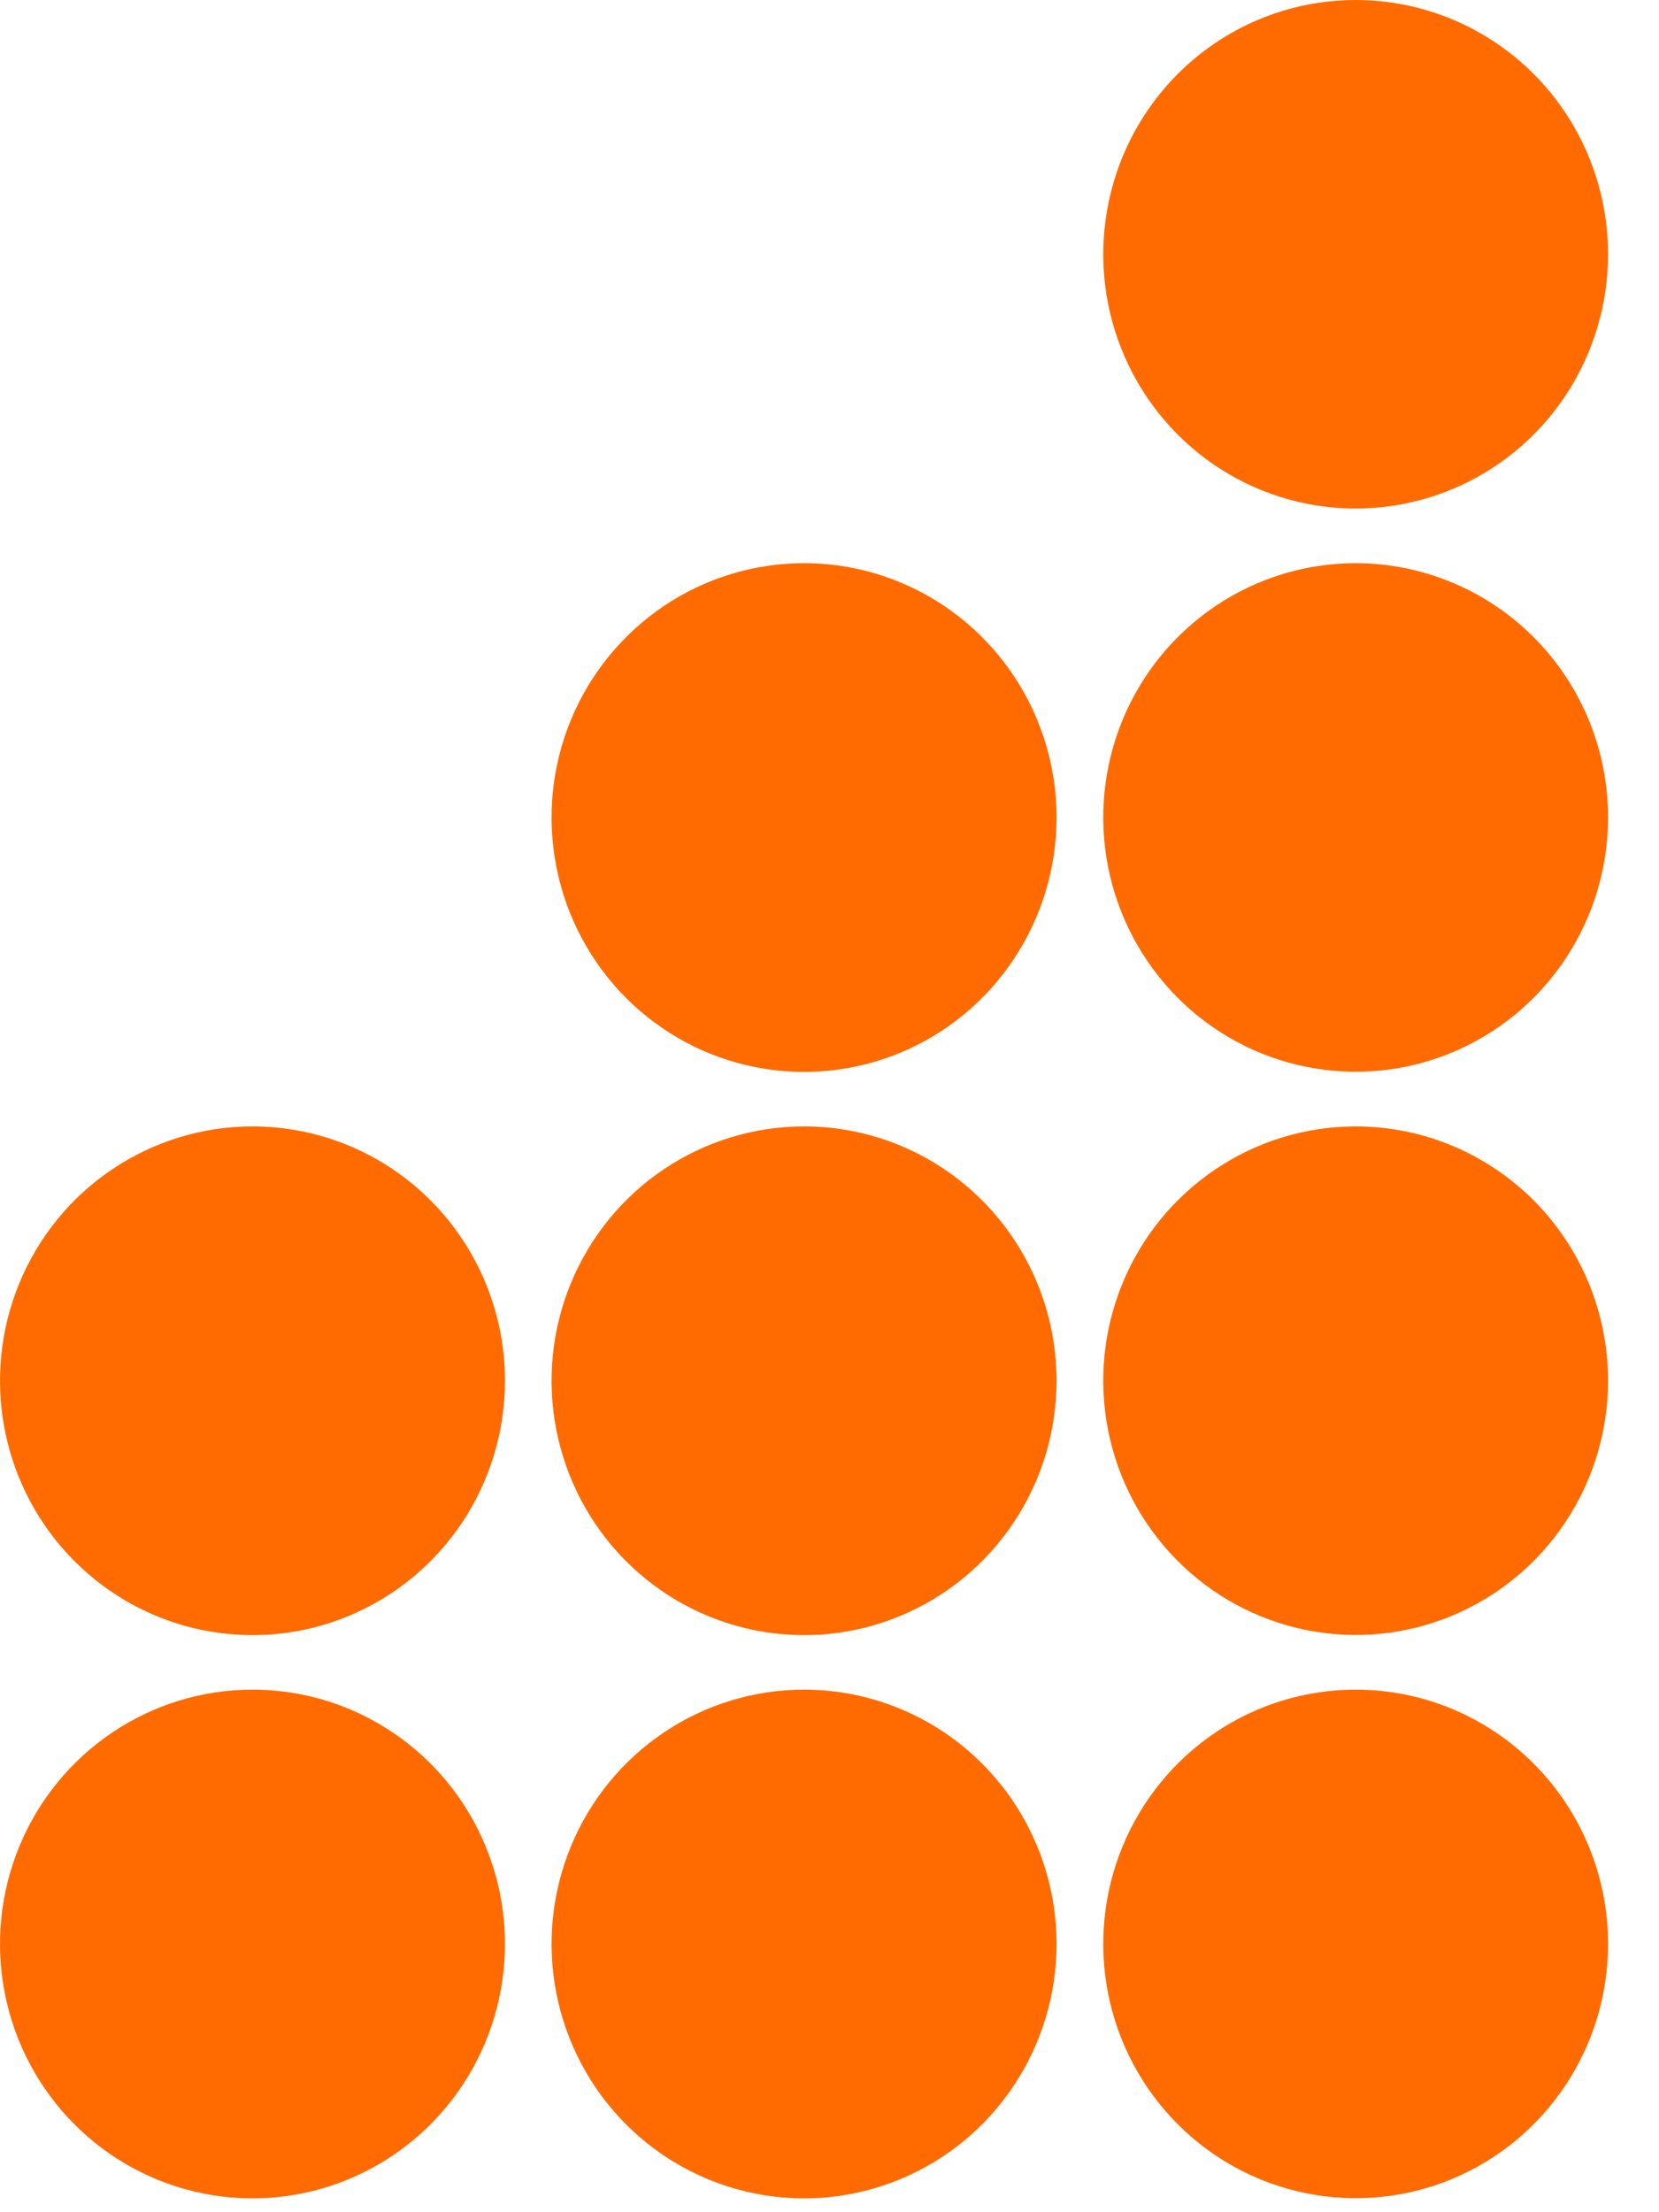 <svg xmlns="http://www.w3.org/2000/svg" version="1.1" xmlns:xlink="http://www.w3.org/1999/xlink" xmlns:svgjs="http://svgjs.dev/svgjs" width="30" height="40"><svg width="30" height="40" viewBox="0 0 30 40" fill="none" xmlns="http://www.w3.org/2000/svg">
<path d="M29.079 4.598C29.079 5.507 28.811 6.396 28.31 7.152C27.808 7.908 27.096 8.497 26.262 8.845C25.427 9.193 24.509 9.284 23.624 9.107C22.739 8.929 21.925 8.492 21.287 7.848C20.649 7.205 20.214 6.386 20.038 5.494C19.862 4.602 19.953 3.678 20.298 2.838C20.644 1.998 21.229 1.28 21.98 0.774C22.73 0.269 23.613 -0 24.516 6.62843e-08C25.726 0 26.887 0.485 27.743 1.347C28.598 2.209 29.079 3.378 29.079 4.598Z" fill="#FF6B00"></path>
<path d="M29.079 14.782C29.079 15.691 28.811 16.58 28.309 17.336C27.808 18.092 27.095 18.681 26.261 19.029C25.427 19.377 24.509 19.468 23.624 19.29C22.738 19.113 21.925 18.675 21.287 18.032C20.649 17.388 20.214 16.569 20.038 15.677C19.862 14.785 19.953 13.861 20.298 13.021C20.644 12.181 21.229 11.463 21.98 10.958C22.73 10.453 23.613 10.183 24.516 10.183C25.115 10.184 25.709 10.303 26.262 10.534C26.816 10.765 27.319 11.104 27.743 11.531C28.167 11.958 28.503 12.464 28.732 13.022C28.961 13.58 29.079 14.178 29.079 14.782Z" fill="#FF6B00"></path>
<path d="M29.079 24.966C29.079 25.875 28.811 26.764 28.309 27.52C27.808 28.276 27.095 28.865 26.261 29.213C25.427 29.561 24.509 29.652 23.624 29.474C22.738 29.296 21.925 28.858 21.287 28.215C20.649 27.572 20.214 26.753 20.038 25.861C19.862 24.969 19.953 24.045 20.298 23.205C20.644 22.365 21.229 21.647 21.98 21.142C22.73 20.637 23.613 20.367 24.516 20.367C25.115 20.367 25.709 20.486 26.262 20.717C26.816 20.948 27.319 21.287 27.743 21.714C28.167 22.141 28.503 22.648 28.732 23.206C28.961 23.764 29.079 24.362 29.079 24.966Z" fill="#FF6B00"></path>
<path d="M29.079 35.15C29.079 36.059 28.811 36.948 28.309 37.704C27.808 38.46 27.095 39.049 26.261 39.397C25.427 39.745 24.509 39.835 23.624 39.658C22.738 39.48 21.925 39.042 21.287 38.399C20.649 37.756 20.214 36.937 20.038 36.045C19.862 35.153 19.953 34.229 20.298 33.389C20.644 32.548 21.229 31.831 21.98 31.325C22.73 30.82 23.613 30.551 24.516 30.551C25.115 30.551 25.709 30.67 26.262 30.901C26.816 31.133 27.319 31.471 27.743 31.898C28.167 32.325 28.503 32.832 28.732 33.39C28.961 33.948 29.079 34.546 29.079 35.15Z" fill="#FF6B00"></path>
<path d="M19.106 14.782C19.106 15.692 18.838 16.581 18.336 17.337C17.835 18.094 17.122 18.684 16.287 19.032C15.453 19.38 14.534 19.471 13.649 19.293C12.763 19.116 11.949 18.678 11.311 18.034C10.672 17.391 10.238 16.571 10.062 15.679C9.886 14.786 9.976 13.861 10.322 13.021C10.668 12.181 11.254 11.463 12.005 10.957C12.756 10.452 13.639 10.183 14.542 10.183C15.753 10.184 16.913 10.668 17.769 11.531C18.625 12.393 19.106 13.562 19.106 14.782Z" fill="#FF6B00"></path>
<path d="M19.106 24.966C19.106 25.875 18.838 26.765 18.336 27.521C17.835 28.278 17.122 28.867 16.287 29.215C15.453 29.564 14.534 29.655 13.649 29.477C12.763 29.3 11.949 28.861 11.311 28.218C10.672 27.575 10.238 26.755 10.062 25.863C9.886 24.97 9.976 24.045 10.322 23.205C10.668 22.364 11.254 21.646 12.005 21.141C12.756 20.636 13.639 20.367 14.542 20.367C15.142 20.367 15.735 20.486 16.289 20.717C16.843 20.949 17.346 21.287 17.769 21.714C18.193 22.141 18.529 22.648 18.759 23.206C18.988 23.764 19.106 24.362 19.106 24.966Z" fill="#FF6B00"></path>
<path d="M19.106 35.15C19.106 36.059 18.838 36.949 18.336 37.705C17.835 38.462 17.122 39.051 16.287 39.399C15.453 39.748 14.534 39.839 13.649 39.661C12.763 39.483 11.949 39.045 11.311 38.402C10.672 37.758 10.238 36.939 10.062 36.046C9.886 35.154 9.976 34.229 10.322 33.389C10.668 32.548 11.254 31.83 12.005 31.325C12.756 30.82 13.639 30.551 14.542 30.551C15.753 30.552 16.913 31.036 17.769 31.898C18.625 32.761 19.106 33.93 19.106 35.15Z" fill="#FF6B00"></path>
<path d="M9.131 24.966C9.132 25.875 8.864 26.765 8.362 27.521C7.861 28.278 7.148 28.867 6.313 29.215C5.479 29.564 4.561 29.655 3.675 29.477C2.789 29.3 1.976 28.862 1.337 28.218C0.699 27.575 0.264 26.756 0.088 25.863C-0.088 24.971 0.002 24.046 0.348 23.206C0.693 22.366 1.279 21.647 2.03 21.142C2.781 20.637 3.663 20.367 4.567 20.367C5.166 20.367 5.76 20.486 6.314 20.717C6.868 20.948 7.371 21.287 7.795 21.714C8.219 22.141 8.555 22.648 8.784 23.206C9.014 23.764 9.132 24.362 9.131 24.966Z" fill="#FF6B00"></path>
<path d="M9.131 35.15C9.132 36.059 8.864 36.949 8.362 37.705C7.861 38.461 7.148 39.051 6.313 39.399C5.479 39.747 4.561 39.839 3.675 39.661C2.789 39.484 1.976 39.046 1.337 38.402C0.699 37.759 0.264 36.94 0.088 36.047C-0.088 35.155 0.002 34.23 0.348 33.39C0.693 32.549 1.279 31.831 2.03 31.326C2.781 30.82 3.663 30.551 4.567 30.551C5.166 30.551 5.76 30.67 6.314 30.901C6.867 31.132 7.371 31.471 7.795 31.898C8.219 32.325 8.555 32.832 8.784 33.39C9.014 33.947 9.132 34.546 9.131 35.15Z" fill="#FF6B00"></path>
</svg><style>@media (prefers-color-scheme: light) { :root { filter: none; } }
@media (prefers-color-scheme: dark) { :root { filter: none; } }
</style></svg>